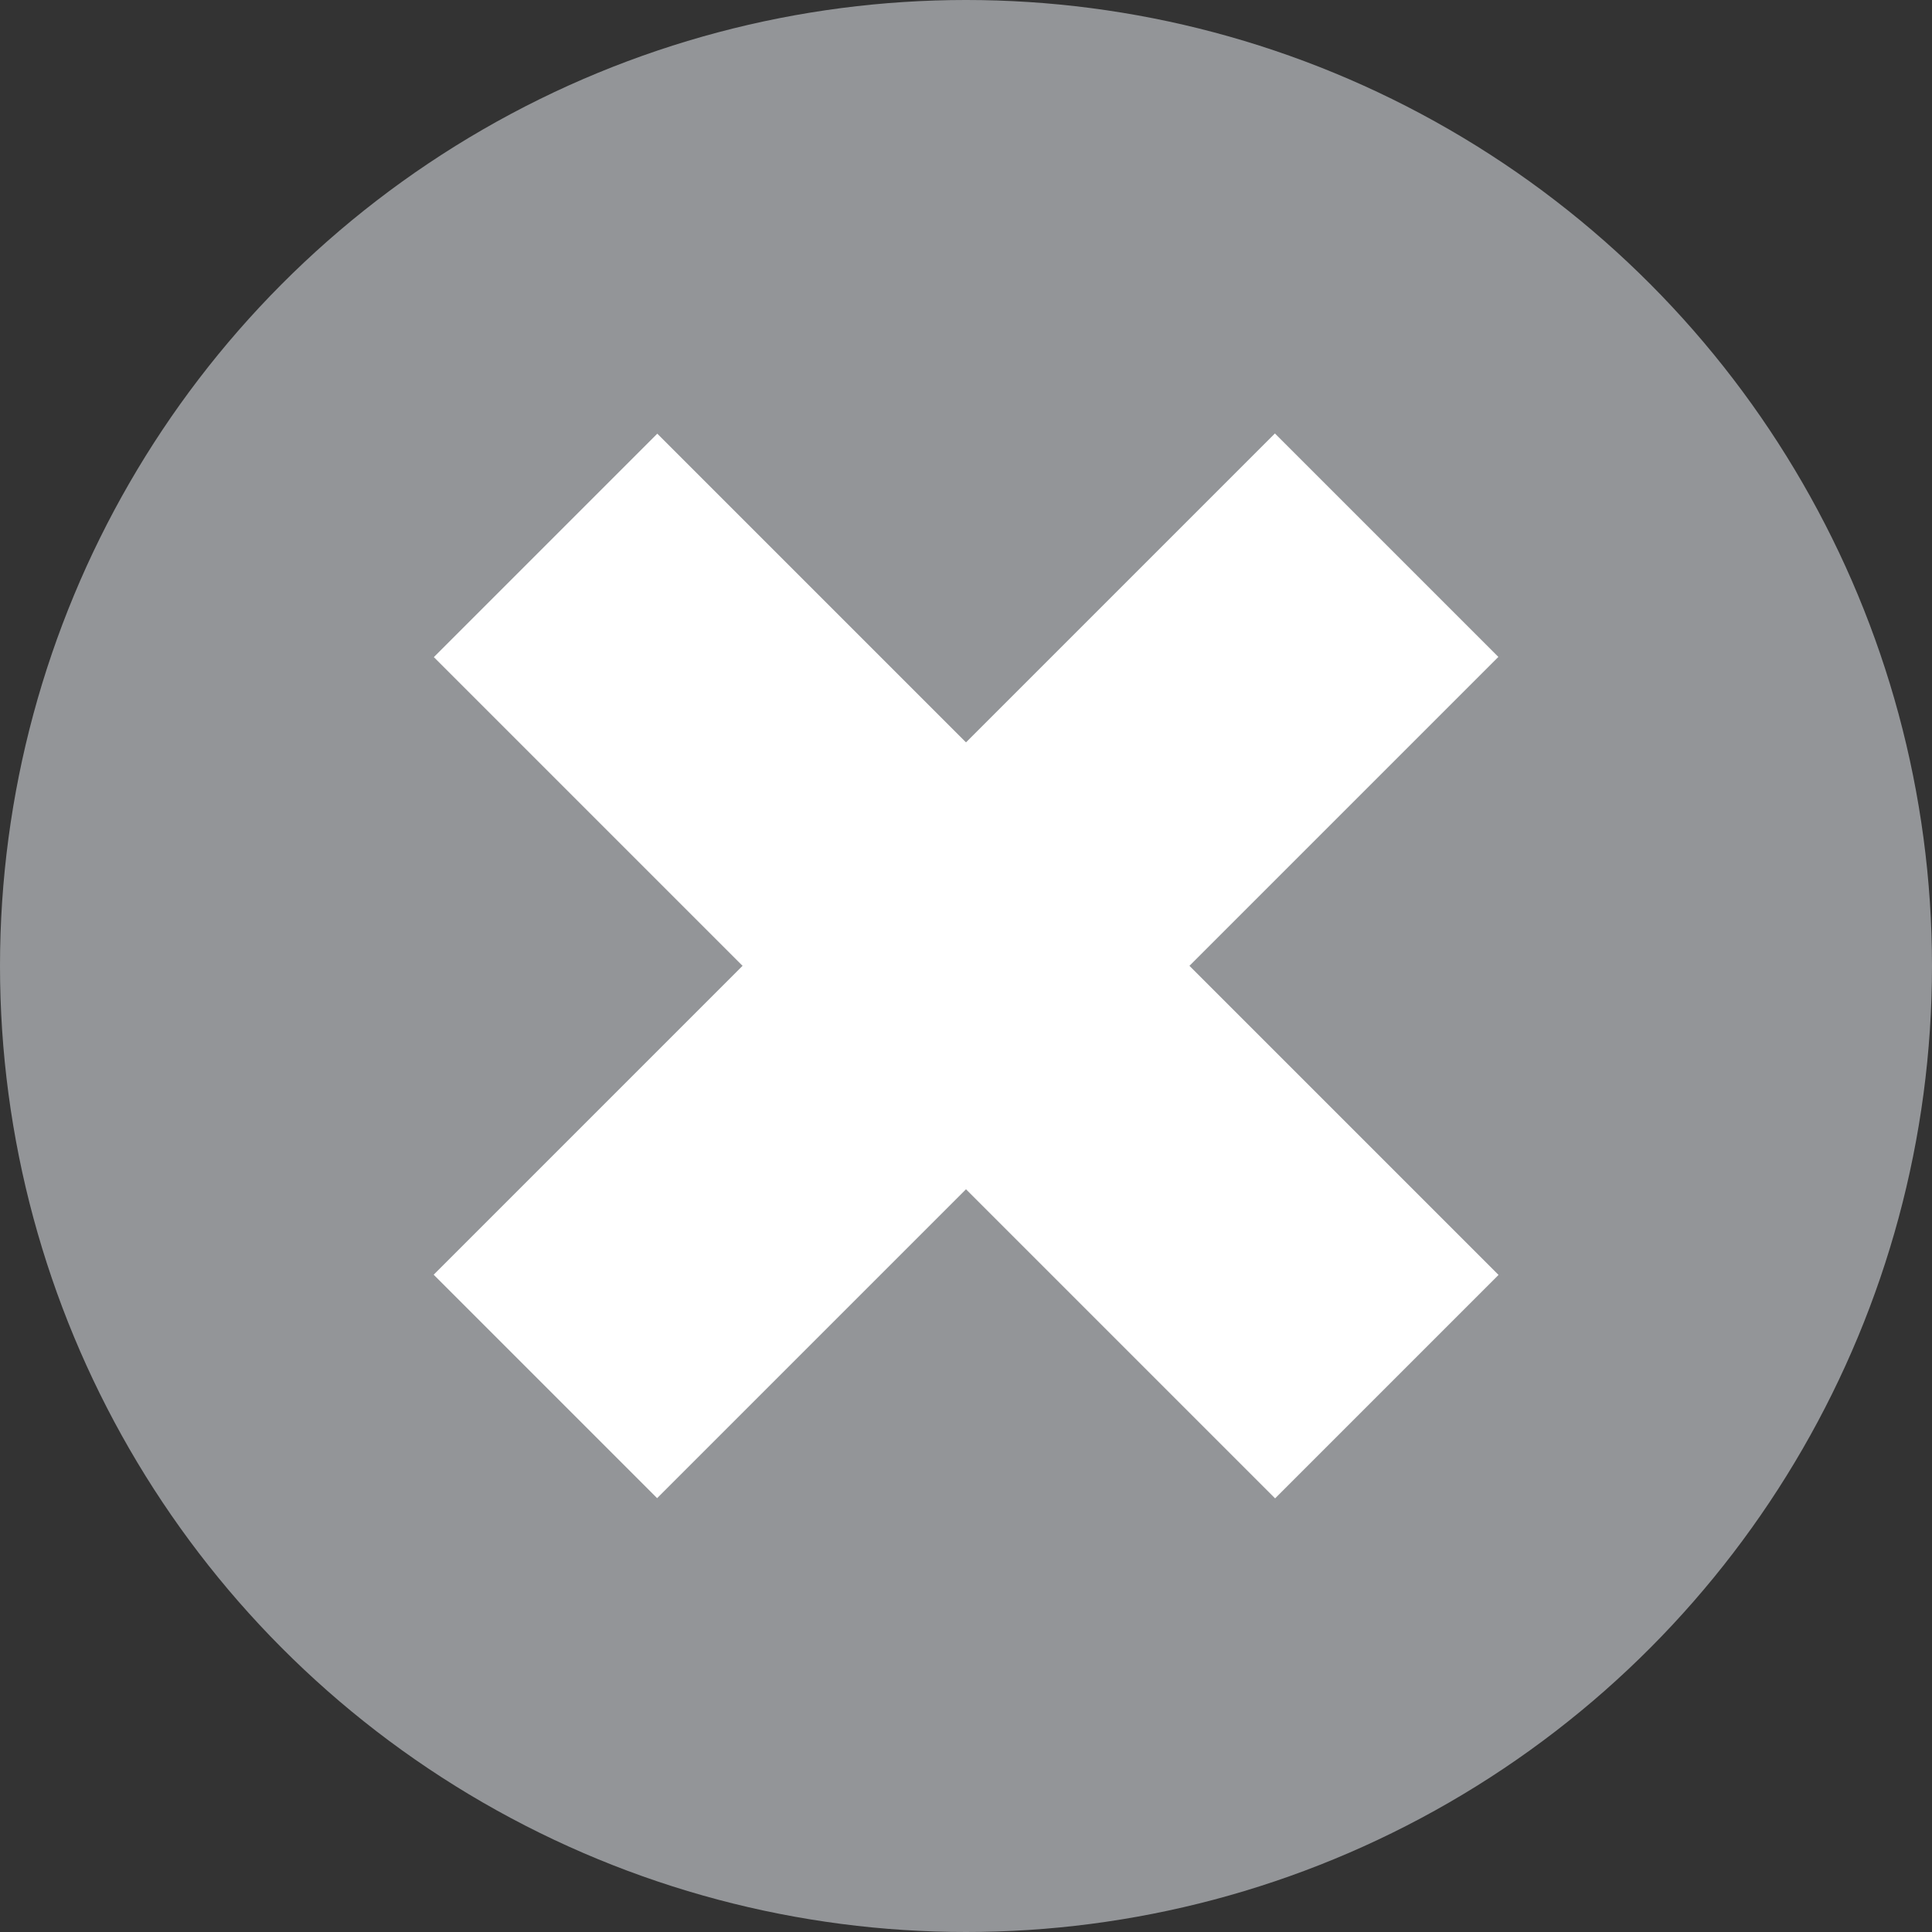 <?xml version="1.0" encoding="utf-8"?>
<!-- Generator: Adobe Illustrator 26.5.0, SVG Export Plug-In . SVG Version: 6.00 Build 0)  -->
<svg version="1.1" id="Layer_1" xmlns="http://www.w3.org/2000/svg" xmlns:xlink="http://www.w3.org/1999/xlink" x="0px" y="0px"
	 viewBox="0 0 60 60" style="enable-background:new 0 0 60 60;" xml:space="preserve">
<rect x="0" y="0" width="60" height="60" fill="#333333" stroke="none"/>
<style type="text/css">
	.st0{clip-path:url(#SVGID_00000134230690538443347660000006255086645780729264_);fill:#606060;}
	.st1{clip-path:url(#SVGID_00000134230690538443347660000006255086645780729264_);}
	.st2{fill-rule:evenodd;clip-rule:evenodd;fill:#191918;}
	.st3{fill-rule:evenodd;clip-rule:evenodd;fill:url(#SVGID_00000069365741876404755280000013404938552797811135_);}
	.st4{fill-rule:evenodd;clip-rule:evenodd;fill:#4C4848;}
	.st5{fill-rule:evenodd;clip-rule:evenodd;fill:url(#SVGID_00000016782420806351168230000001926900848360678318_);}
	.st6{fill-rule:evenodd;clip-rule:evenodd;fill:url(#SVGID_00000111899094134494143010000013530895943740933054_);}
	.st7{fill-rule:evenodd;clip-rule:evenodd;fill:url(#SVGID_00000145050401571255090690000016792260547903415941_);}
	.st8{fill-rule:evenodd;clip-rule:evenodd;fill:url(#SVGID_00000009585524118590586320000017189872328555060415_);}
	.st9{fill-rule:evenodd;clip-rule:evenodd;fill:url(#SVGID_00000085214014338871875400000004255193643653859994_);}
	.st10{fill-rule:evenodd;clip-rule:evenodd;fill:url(#SVGID_00000093898565266182796560000001697755873395832981_);}
	.st11{fill-rule:evenodd;clip-rule:evenodd;fill:none;stroke:#FFFFFF;stroke-width:3.002;stroke-miterlimit:10;}
	.st12{fill-rule:evenodd;clip-rule:evenodd;fill:url(#SVGID_00000025403355423494609140000000884965769944351926_);}
	.st13{fill-rule:evenodd;clip-rule:evenodd;fill:url(#SVGID_00000142152472916931514880000008861481745463794097_);}
	.st14{fill-rule:evenodd;clip-rule:evenodd;fill:#FFFFFF;}
	.st15{fill-rule:evenodd;clip-rule:evenodd;fill:#C10F16;}
	.st16{fill:#EE1B24;}
	.st17{fill:#FFFFFF;}
	.st18{fill:#EC1C24;}
	
		.st19{fill-rule:evenodd;clip-rule:evenodd;fill:none;stroke:#FFFFFF;stroke-width:7.171;stroke-linecap:round;stroke-linejoin:round;stroke-miterlimit:2.613;}
	
		.st20{fill-rule:evenodd;clip-rule:evenodd;fill:none;stroke:#FFFFFF;stroke-width:4.781;stroke-linecap:round;stroke-linejoin:round;stroke-miterlimit:2.613;}
	.st21{clip-path:url(#SVGID_00000075854297797157100330000005091844603605736634_);fill:#606060;}
	.st22{clip-path:url(#SVGID_00000075854297797157100330000005091844603605736634_);}
	.st23{fill-rule:evenodd;clip-rule:evenodd;fill:url(#SVGID_00000093147657340132465810000006698410340780197254_);}
	.st24{fill-rule:evenodd;clip-rule:evenodd;fill:url(#SVGID_00000114751952149031769220000003061548712069705392_);}
	.st25{fill-rule:evenodd;clip-rule:evenodd;fill:url(#SVGID_00000038400229300484776170000012835447846140592010_);}
	.st26{fill-rule:evenodd;clip-rule:evenodd;fill:url(#SVGID_00000129891082761890568890000018326774366323886258_);}
	.st27{fill-rule:evenodd;clip-rule:evenodd;fill:url(#SVGID_00000090975804560162510810000005632126159951102911_);}
	.st28{fill-rule:evenodd;clip-rule:evenodd;fill:url(#SVGID_00000101808680207670359760000010123417468364935614_);}
	.st29{fill-rule:evenodd;clip-rule:evenodd;fill:url(#SVGID_00000062896807052817151330000018029968916444912008_);}
	.st30{fill-rule:evenodd;clip-rule:evenodd;fill:url(#SVGID_00000107552270009485124640000000542449768913879217_);}
	
		.st31{fill-rule:evenodd;clip-rule:evenodd;fill:none;stroke:#FFFFFF;stroke-width:4.043;stroke-linecap:round;stroke-linejoin:round;stroke-miterlimit:2.613;}
	
		.st32{fill-rule:evenodd;clip-rule:evenodd;fill:none;stroke:#FFFFFF;stroke-width:2.695;stroke-linecap:round;stroke-linejoin:round;stroke-miterlimit:2.613;}
	.st33{clip-path:url(#SVGID_00000047758178829686452270000010523154515480705415_);fill:#606060;}
	.st34{clip-path:url(#SVGID_00000047758178829686452270000010523154515480705415_);}
	.st35{clip-path:url(#SVGID_00000023987491967339170300000004908139733206802337_);fill:#606060;}
	.st36{clip-path:url(#SVGID_00000023987491967339170300000004908139733206802337_);}
	.st37{fill-rule:evenodd;clip-rule:evenodd;fill:url(#SVGID_00000162330230870200176100000004501423743574394256_);}
	.st38{fill-rule:evenodd;clip-rule:evenodd;fill:url(#SVGID_00000108310628784311850830000004999161205673009057_);}
	.st39{fill-rule:evenodd;clip-rule:evenodd;fill:url(#SVGID_00000181803210758333380670000014472988984028406439_);}
	.st40{fill-rule:evenodd;clip-rule:evenodd;fill:url(#SVGID_00000109015439640260666530000001894870598385204910_);}
	.st41{fill-rule:evenodd;clip-rule:evenodd;fill:url(#SVGID_00000062160388656099710770000002413162886287961493_);}
	.st42{fill-rule:evenodd;clip-rule:evenodd;fill:url(#SVGID_00000107556950781594101470000015055366937761078177_);}
	.st43{fill-rule:evenodd;clip-rule:evenodd;fill:none;stroke:#FFFFFF;stroke-width:3;stroke-miterlimit:10;}
	.st44{fill-rule:evenodd;clip-rule:evenodd;fill:url(#SVGID_00000108286073024547826290000015214257788907667388_);}
	.st45{fill-rule:evenodd;clip-rule:evenodd;fill:url(#SVGID_00000003080723802481621890000000023185576860693895_);}
	
		.st46{fill-rule:evenodd;clip-rule:evenodd;fill:none;stroke:#FFFFFF;stroke-width:4.618;stroke-linecap:round;stroke-linejoin:round;stroke-miterlimit:2.613;}
	
		.st47{fill-rule:evenodd;clip-rule:evenodd;fill:none;stroke:#FFFFFF;stroke-width:3.079;stroke-linecap:round;stroke-linejoin:round;stroke-miterlimit:2.613;}
	.st48{fill-rule:evenodd;clip-rule:evenodd;fill:none;stroke:#FFFFFF;stroke-width:3;stroke-miterlimit:10;}
	
		.st49{fill-rule:evenodd;clip-rule:evenodd;fill:none;stroke:#FFFFFF;stroke-width:4.641;stroke-linecap:round;stroke-linejoin:round;stroke-miterlimit:2.613;}
	
		.st50{fill-rule:evenodd;clip-rule:evenodd;fill:none;stroke:#FFFFFF;stroke-width:3.094;stroke-linecap:round;stroke-linejoin:round;stroke-miterlimit:2.613;}
	.st51{fill-rule:evenodd;clip-rule:evenodd;fill:none;stroke:#FFFFFF;stroke-width:3.015;stroke-miterlimit:10;}
	.st52{fill-rule:evenodd;clip-rule:evenodd;fill:url(#SVGID_00000049185498237945072710000008572908619100474776_);}
	.st53{fill-rule:evenodd;clip-rule:evenodd;fill:url(#SVGID_00000060722320619011636300000013708366010791740851_);}
	.st54{fill-rule:evenodd;clip-rule:evenodd;fill:url(#SVGID_00000109751903390349789140000002630679940586932414_);}
	.st55{fill-rule:evenodd;clip-rule:evenodd;fill:url(#SVGID_00000090268971793893323370000005754068918611400329_);}
	.st56{fill-rule:evenodd;clip-rule:evenodd;fill:url(#SVGID_00000169527817515878286980000003875946931445702567_);}
	.st57{fill-rule:evenodd;clip-rule:evenodd;fill:url(#SVGID_00000044164132580107819130000000155365397882264735_);}
	.st58{fill-rule:evenodd;clip-rule:evenodd;fill:url(#SVGID_00000052820830177034742440000012782719781038672032_);}
	.st59{fill-rule:evenodd;clip-rule:evenodd;fill:url(#SVGID_00000135687324379673713400000003304152370067105676_);}
	
		.st60{fill-rule:evenodd;clip-rule:evenodd;fill:none;stroke:#FFFFFF;stroke-width:6.928;stroke-linecap:round;stroke-linejoin:round;stroke-miterlimit:2.613;}
	
		.st61{fill-rule:evenodd;clip-rule:evenodd;fill:none;stroke:#FFFFFF;stroke-width:4.619;stroke-linecap:round;stroke-linejoin:round;stroke-miterlimit:2.613;}
	.st62{fill:#00A651;}
	.st63{fill:#00A651;stroke:#FFFFFF;stroke-width:2;stroke-miterlimit:10;}
	.st64{clip-path:url(#SVGID_00000010305656296333258420000012288271861618962329_);fill:#606060;}
	.st65{clip-path:url(#SVGID_00000010305656296333258420000012288271861618962329_);}
	.st66{fill-rule:evenodd;clip-rule:evenodd;fill:url(#SVGID_00000101824645331853016670000003702037785669419664_);}
	.st67{fill-rule:evenodd;clip-rule:evenodd;fill:url(#SVGID_00000134241547887058426180000013983103474184930693_);}
	.st68{fill-rule:evenodd;clip-rule:evenodd;fill:url(#SVGID_00000134962339486363201910000002320180890202925188_);}
	.st69{fill-rule:evenodd;clip-rule:evenodd;fill:url(#SVGID_00000181805152529863002510000004153432349375237537_);}
	.st70{clip-path:url(#SVGID_00000176009915647436954300000009708922137054561432_);fill:#606060;}
	.st71{clip-path:url(#SVGID_00000176009915647436954300000009708922137054561432_);}
	.st72{fill-rule:evenodd;clip-rule:evenodd;fill:url(#SVGID_00000174601103353119554590000006533508690688644261_);}
	.st73{fill-rule:evenodd;clip-rule:evenodd;fill:url(#SVGID_00000034078114507812644870000007190707740376025760_);}
	.st74{fill-rule:evenodd;clip-rule:evenodd;fill:url(#SVGID_00000037669492633154364730000016099736886204215728_);}
	.st75{fill-rule:evenodd;clip-rule:evenodd;fill:url(#SVGID_00000060735878418594802410000018112510613466317189_);}
	.st76{fill-rule:evenodd;clip-rule:evenodd;fill:url(#SVGID_00000134211457385964414420000014438172230730094758_);}
	.st77{fill-rule:evenodd;clip-rule:evenodd;fill:url(#SVGID_00000021120684662733141890000006606321617673707199_);}
	.st78{fill-rule:evenodd;clip-rule:evenodd;fill:url(#SVGID_00000179646193360134889160000006391408611214615714_);}
	.st79{fill-rule:evenodd;clip-rule:evenodd;fill:url(#SVGID_00000129927472451480505220000002428806957120550578_);}
	
		.st80{fill-rule:evenodd;clip-rule:evenodd;fill:none;stroke:#FFFFFF;stroke-width:3.496;stroke-linecap:round;stroke-linejoin:round;stroke-miterlimit:2.613;}
	
		.st81{fill-rule:evenodd;clip-rule:evenodd;fill:none;stroke:#FFFFFF;stroke-width:2.331;stroke-linecap:round;stroke-linejoin:round;stroke-miterlimit:2.613;}
	.st82{fill:#F91F3E;}
	.st83{fill:#ED1C24;}
	.st84{fill:#6F6660;}
	.st85{fill:#939598;}
	.st86{fill:#1CB72A;}
</style>
<path class="st62" d="M256.222,80.082l-74.855,74.855c-32.433,32.433-85.017,32.433-117.45,0l-9.073-9.073l74.855-74.855
	c32.433-32.433,85.017-32.433,117.45,0L256.222,80.082z"/>
<g>
	<circle class="st85" cx="30" cy="30" r="30"/>
</g>
<g>
	
		<rect x="25.093" y="11.523" transform="matrix(0.707 0.707 -0.707 0.707 30 -12.426)" class="st17" width="9.815" height="36.953"/>
	
		<rect x="25.093" y="11.523" transform="matrix(-0.707 0.707 -0.707 -0.707 72.426 30)" class="st17" width="9.815" height="36.953"/>
</g>
</svg>

